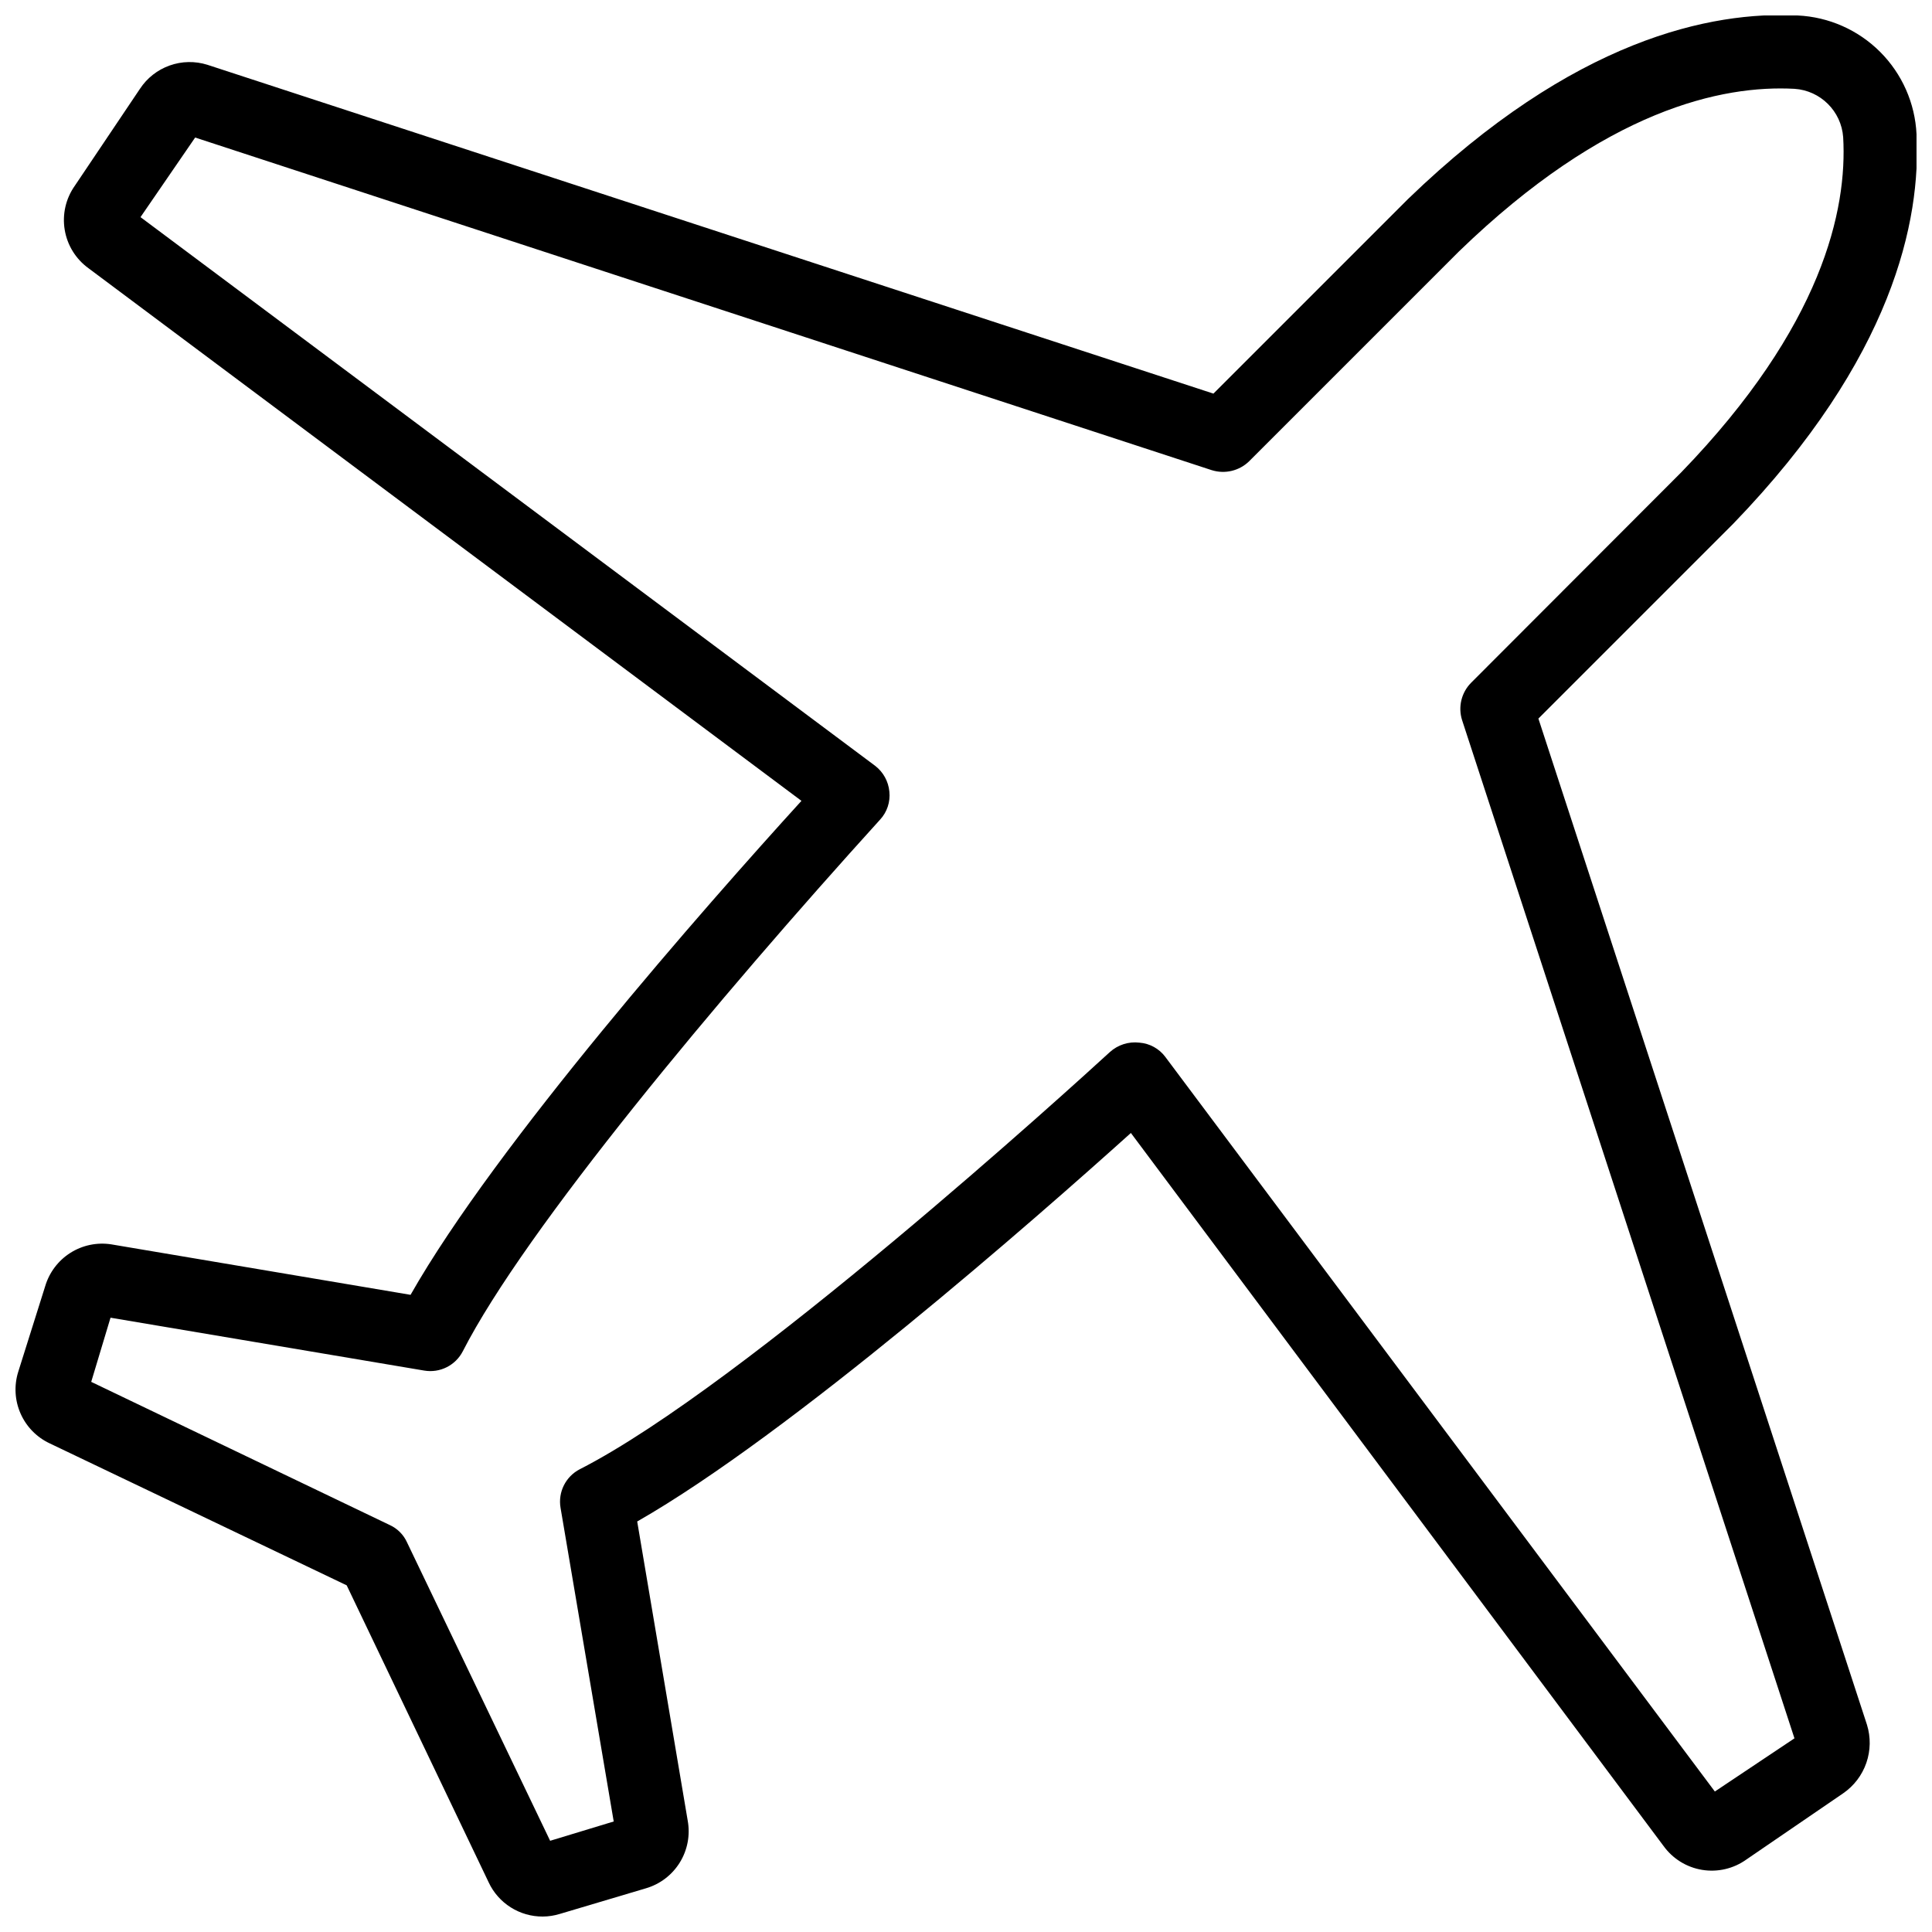 <?xml version="1.0" encoding="UTF-8"?>
<!-- Uploaded to: ICON Repo, www.svgrepo.com, Generator: ICON Repo Mixer Tools -->
<svg width="800px" height="800px" version="1.1" viewBox="144 144 512 512" xmlns="http://www.w3.org/2000/svg">
 <defs>
  <clipPath id="a">
   <path d="m148.09 148.09h503.81v503.81h-503.81z"/>
  </clipPath>
 </defs>
 <g clip-path="url(#a)">
  <path d="m551.69 334.43 51.641-51.641c42.43-43.926 49.754-80.531 48.57-103.2-0.383-8.227-3.824-16.016-9.648-21.84-5.824-5.824-13.609-9.266-21.84-9.648-22.828-1.18-59.273 6.141-103.28 48.648l-51.562 51.562-266.62-87.145c-3.266-1.023-6.777-0.957-10 0.195-3.227 1.152-5.988 3.32-7.867 6.184l-17.242 25.66c-2.406 3.387-3.375 7.59-2.695 11.688 0.676 4.102 2.949 7.766 6.316 10.199l188.93 141.14c-25.504 28.023-80.922 91-103.59 130.91l-79.352-13.383c-3.762-0.574-7.606 0.234-10.82 2.273-3.211 2.043-5.574 5.176-6.656 8.828l-7.164 22.75c-1.117 3.625-0.891 7.535 0.645 11.004 1.531 3.473 4.266 6.273 7.703 7.887l78.719 37.629 37.629 78.719v0.004c1.273 2.719 3.301 5.012 5.84 6.617 2.539 1.605 5.484 2.449 8.484 2.434 1.551-0.008 3.09-0.25 4.566-0.707l22.75-6.769c3.746-1.086 6.953-3.523 9.004-6.84 2.051-3.316 2.797-7.273 2.098-11.109l-13.383-79.27c40.539-23.145 105.56-80.215 130.83-102.96l141.14 188.93v-0.004c2.434 3.391 6.113 5.68 10.234 6.356 4.117 0.68 8.336-0.305 11.73-2.734l25.664-17.555c2.852-1.961 5.004-4.785 6.137-8.059 1.133-3.269 1.188-6.82 0.16-10.125zm46.762 284.34-145.63-194.68c-1.629-2.188-4.129-3.566-6.848-3.777-2.867-0.348-5.742 0.574-7.875 2.519-9.445 8.66-96.902 88.324-140.43 110.52-3.758 1.93-5.828 6.07-5.117 10.234l14.09 83.125-16.848 5.117-37.941-79.113c-0.922-2.023-2.543-3.644-4.566-4.566l-79.113-37.941 5.117-17.004 83.129 14.012c4.16 0.707 8.301-1.363 10.23-5.117 16.453-32.195 67.621-93.52 110.6-140.91h0.004c1.84-2 2.727-4.695 2.438-7.398-0.25-2.711-1.617-5.191-3.777-6.848l-194.68-145.4 14.484-21.094 269.46 88.168v-0.004c3.465 1.07 7.238 0.168 9.84-2.359l55.656-55.656c38.887-37.629 69.746-44.082 88.875-43.059 6.902 0.453 12.414 5.93 12.91 12.828 1.102 19.129-5.434 50.066-42.902 88.797l-55.734 55.812c-2.543 2.594-3.453 6.379-2.363 9.84l88.09 269.86z"/>
 </g>
</svg>